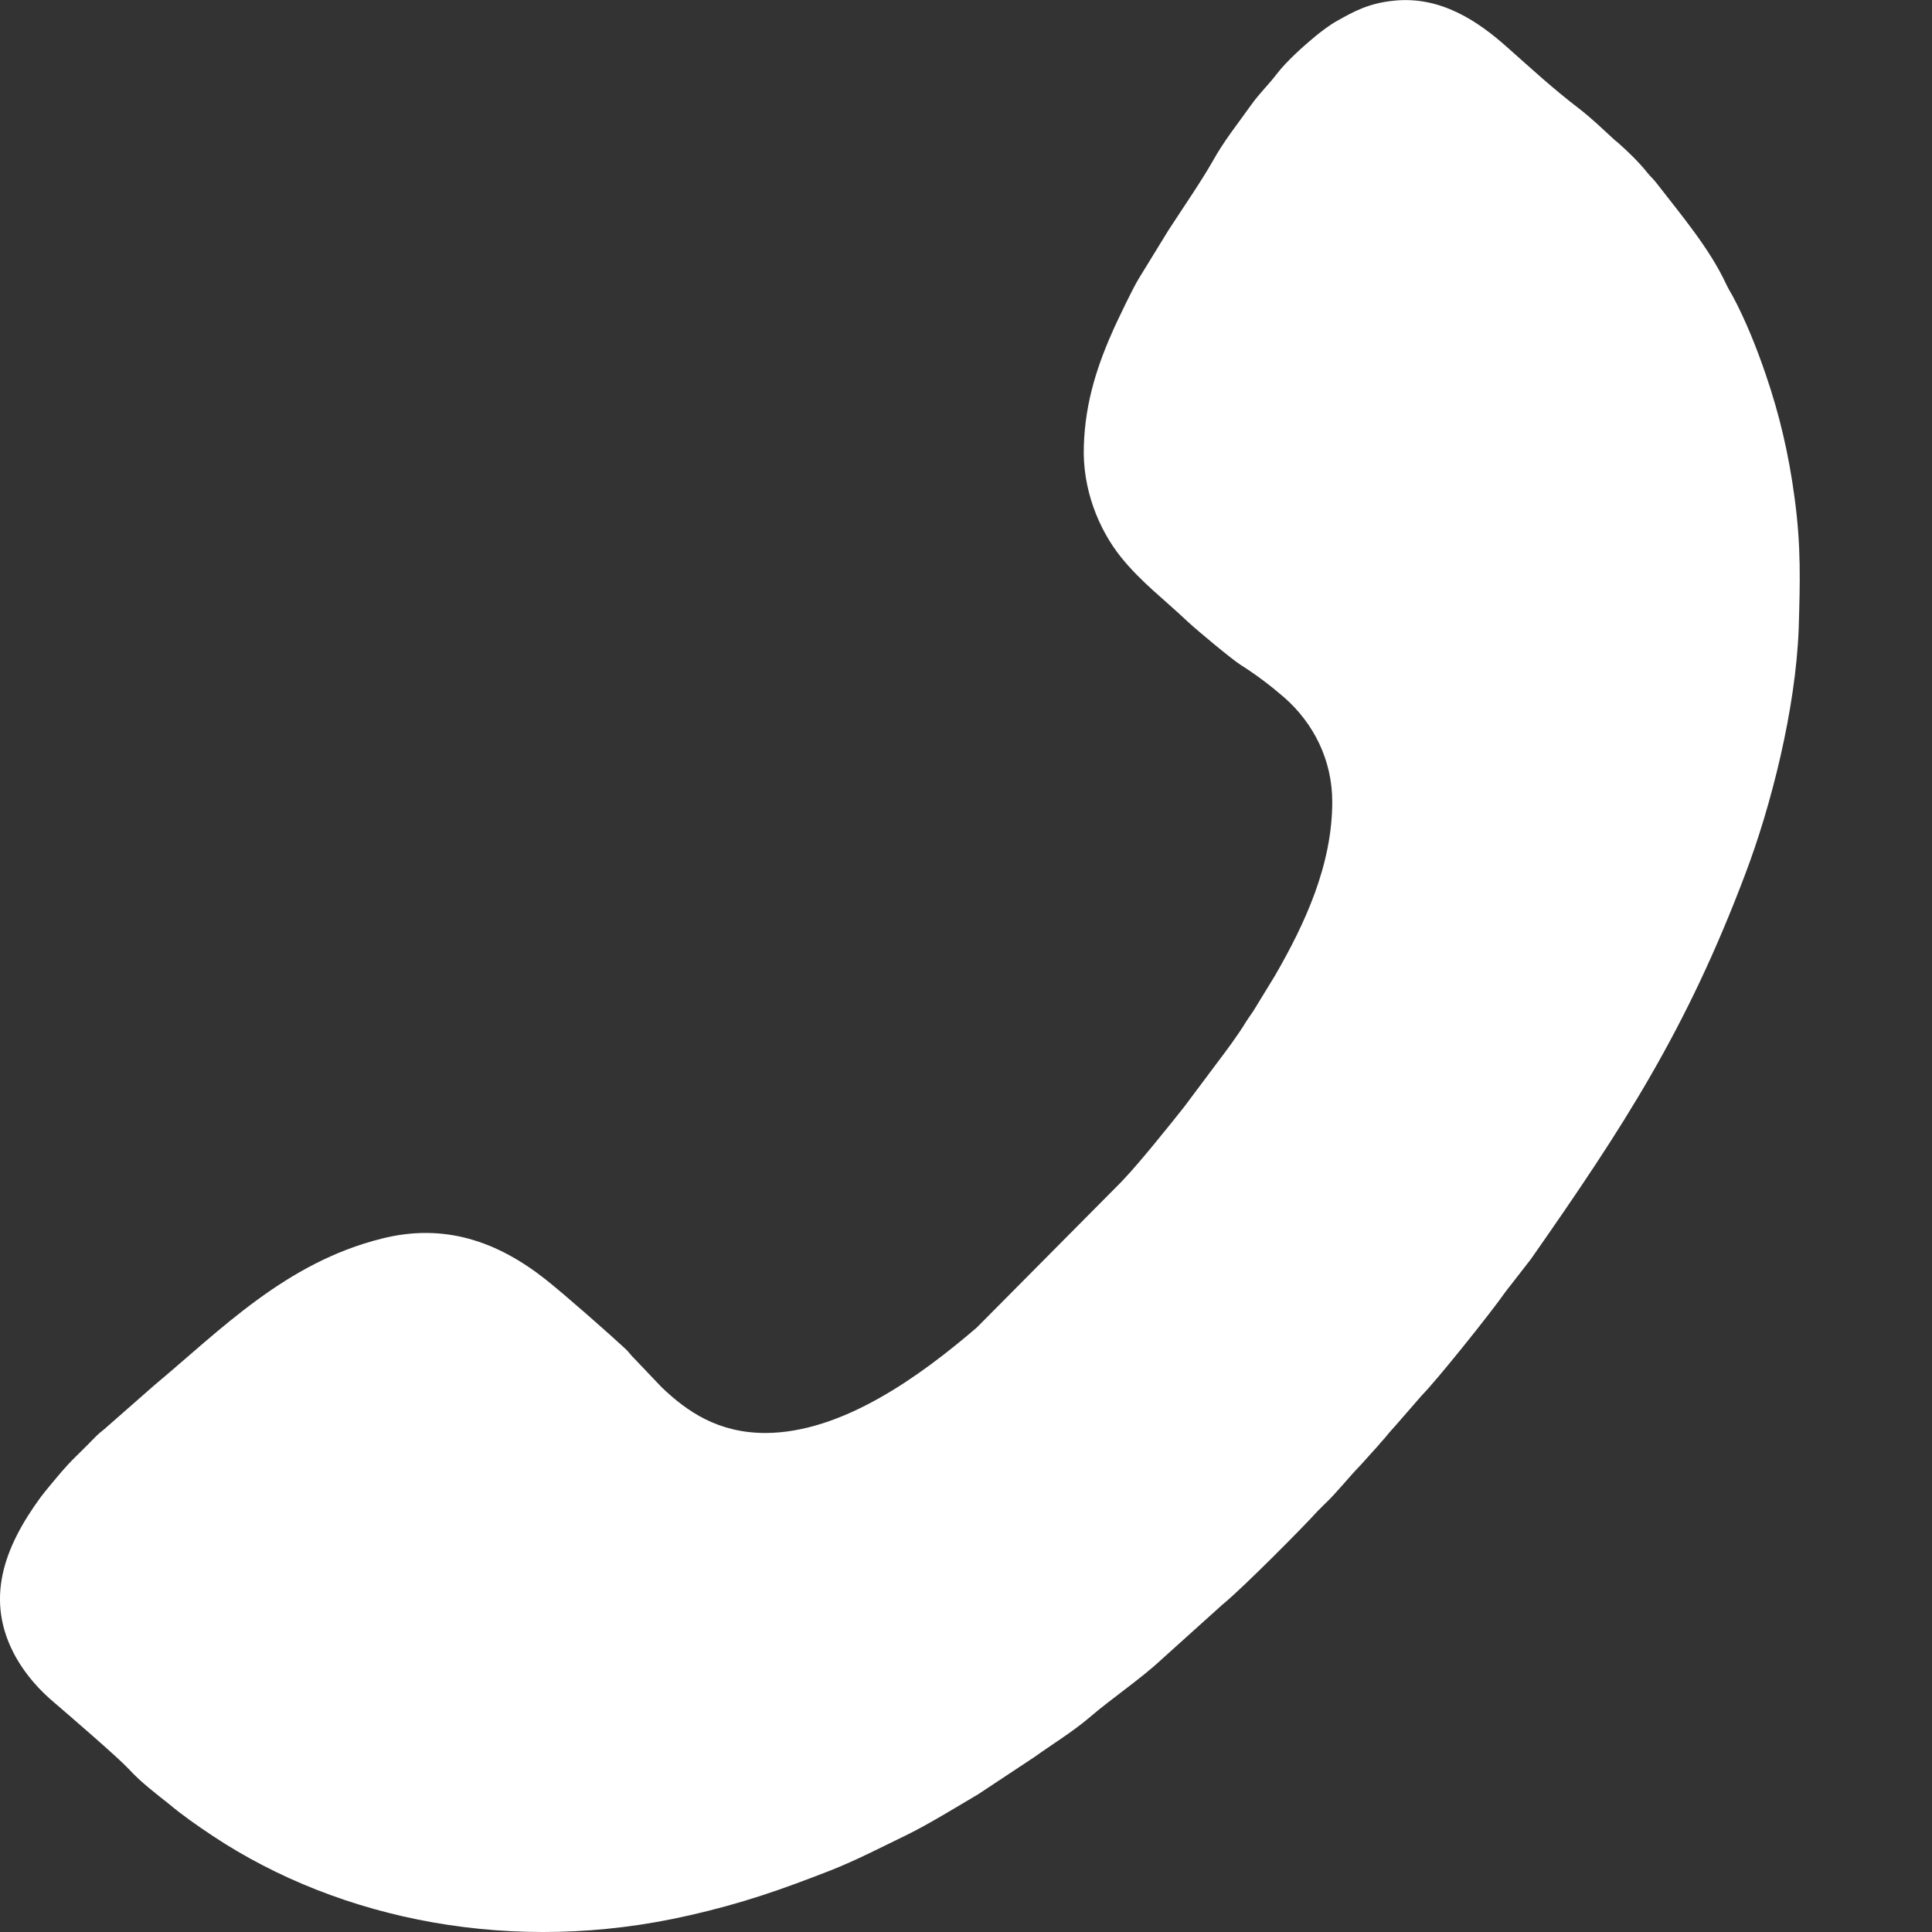 <?xml version="1.0" encoding="UTF-8"?> <svg xmlns="http://www.w3.org/2000/svg" width="7" height="7" viewBox="0 0 7 7" fill="none"><rect x="0" y="0" width="7" height="7" fill="#333333" stroke="none"/><path fill-rule="evenodd" clip-rule="evenodd" d="M4.827 2.905C4.827 2.753 4.759 2.62 4.653 2.527C4.602 2.483 4.552 2.445 4.495 2.409C4.461 2.387 4.341 2.287 4.304 2.253C4.221 2.174 4.134 2.109 4.061 2.018C3.981 1.918 3.921 1.772 3.927 1.615C3.932 1.453 3.978 1.318 4.038 1.185C4.055 1.149 4.102 1.049 4.125 1.011L4.233 0.835C4.281 0.761 4.355 0.653 4.395 0.582C4.435 0.51 4.485 0.448 4.534 0.379C4.565 0.336 4.598 0.305 4.626 0.268C4.662 0.221 4.723 0.167 4.765 0.132C4.786 0.115 4.818 0.09 4.844 0.076C4.907 0.04 4.961 0.012 5.046 0.003C5.218 -0.017 5.356 0.077 5.464 0.174C5.551 0.251 5.624 0.319 5.722 0.394C5.772 0.433 5.806 0.467 5.851 0.508C5.856 0.512 5.856 0.512 5.861 0.516C5.894 0.545 5.938 0.587 5.968 0.625C5.98 0.64 5.989 0.647 6 0.661C6.088 0.775 6.193 0.898 6.254 1.029C6.262 1.046 6.27 1.059 6.278 1.073C6.325 1.161 6.365 1.261 6.398 1.358C6.447 1.501 6.481 1.645 6.502 1.803C6.526 1.979 6.522 2.11 6.517 2.278C6.506 2.57 6.417 2.921 6.323 3.168C6.11 3.732 5.884 4.08 5.546 4.563L5.455 4.68C5.4 4.759 5.203 5.004 5.153 5.054L5.059 5.162C5.047 5.176 5.035 5.188 5.025 5.201C5.015 5.214 5.004 5.224 4.994 5.237L4.93 5.308C4.887 5.352 4.84 5.412 4.8 5.449L4.773 5.476C4.718 5.537 4.509 5.747 4.435 5.809C4.434 5.81 4.433 5.811 4.432 5.811C4.431 5.812 4.43 5.813 4.43 5.813L4.209 6.012C4.132 6.084 4.027 6.154 3.947 6.223C3.886 6.275 3.812 6.32 3.748 6.366L3.544 6.501C3.471 6.544 3.362 6.611 3.286 6.648C3.197 6.691 3.103 6.74 3.009 6.777C2.832 6.846 2.691 6.896 2.496 6.94C1.864 7.085 1.234 6.959 0.771 6.652C0.711 6.612 0.661 6.577 0.612 6.536C0.563 6.497 0.51 6.457 0.467 6.41C0.427 6.367 0.255 6.219 0.198 6.17C0.143 6.124 0.095 6.07 0.059 6.007C-0.06 5.797 0.017 5.603 0.147 5.425C0.16 5.408 0.169 5.397 0.179 5.385C0.21 5.348 0.236 5.315 0.275 5.277C0.297 5.255 0.321 5.232 0.342 5.21C0.355 5.196 0.367 5.187 0.378 5.178L0.558 5.02C0.802 4.816 1.035 4.575 1.382 4.488C1.61 4.43 1.802 4.498 1.976 4.635C2.047 4.691 2.21 4.835 2.266 4.887C2.278 4.898 2.287 4.912 2.298 4.922L2.397 5.026C2.489 5.114 2.601 5.192 2.774 5.192C3.052 5.191 3.334 4.986 3.539 4.81L4.06 4.285C4.066 4.278 4.07 4.275 4.075 4.269C4.13 4.211 4.237 4.078 4.29 4.011L4.406 3.856C4.446 3.803 4.483 3.754 4.516 3.7C4.524 3.687 4.535 3.673 4.543 3.66L4.62 3.534C4.728 3.347 4.827 3.134 4.827 2.905Z" fill="white"></path></svg> 